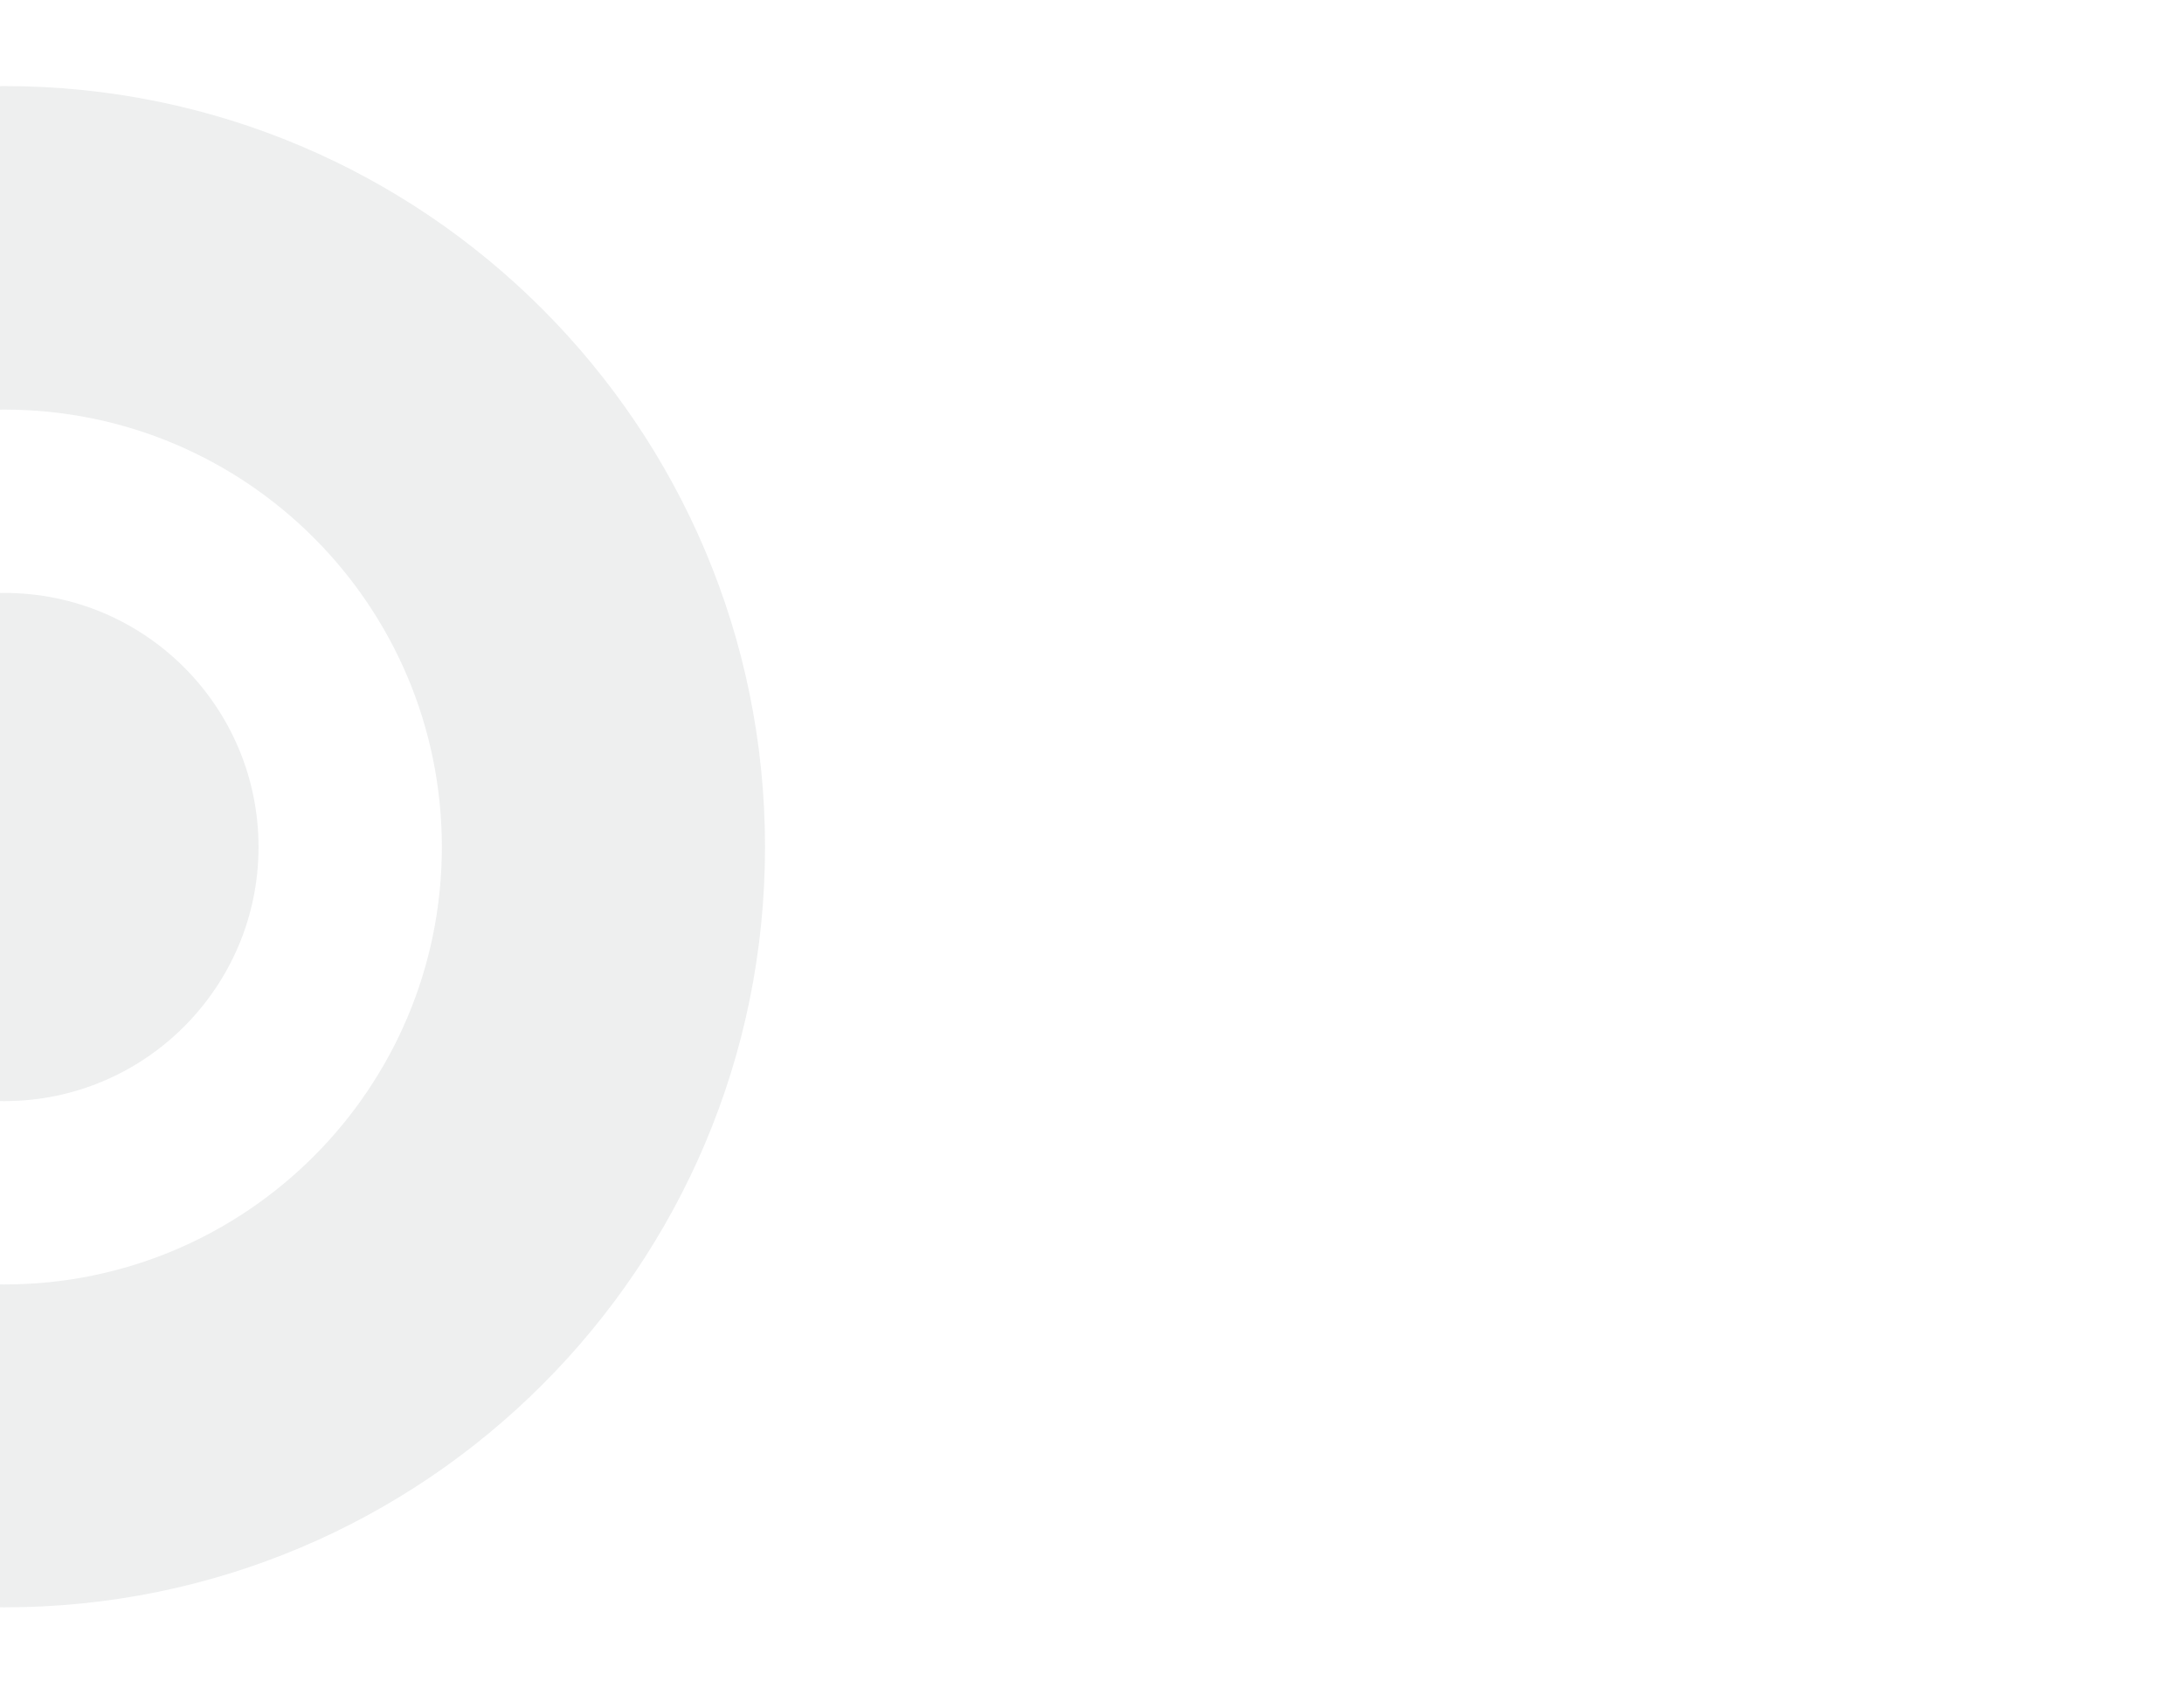 <?xml version="1.0" encoding="UTF-8"?>
<svg xmlns="http://www.w3.org/2000/svg" xmlns:xlink="http://www.w3.org/1999/xlink" version="1.1" viewBox="0 0 682.6 529.6">
  <defs>
    <style>
      .cls-1 {
        fill: none;
      }

      .cls-2 {
        clip-path: url(#clippath-1);
      }

      .cls-3 {
        opacity: .1;
      }

      .cls-4 {
        fill: #4d5b5d;
      }

      .cls-5 {
        clip-path: url(#clippath);
      }
    </style>
    <clipPath id="clippath">
      <rect class="cls-1" x="-236.3" y="26.9" width="475.5" height="475.5"/>
    </clipPath>
    <clipPath id="clippath-1">
      <rect class="cls-1" x="-236.3" y="26.9" width="475.5" height="475.5"/>
    </clipPath>
  </defs>
  <!-- Generator: Adobe Illustrator 28.7.2, SVG Export Plug-In . SVG Version: 1.2.0 Build 154)  -->
  <g>
    <g id="Layer_1">
      <g id="Lag_1">
        <g class="cls-3">
          <g class="cls-5">
            <path class="cls-4" d="M1.4,401.4c-75.5,0-136.7-61.2-136.7-136.7S-74.1,128,1.4,128s136.7,61.2,136.7,136.7S76.9,401.4,1.4,401.4M1.4,26.9c-131.3,0-237.7,106.4-237.7,237.7S-129.9,502.3,1.4,502.3s237.7-106.3,237.7-237.6S132.7,26.9,1.4,26.9"/>
          </g>
          <g class="cls-2">
            <path class="cls-4" d="M1.4,185.3c-43.9,0-79.4,35.6-79.4,79.4S-42.4,344.1,1.4,344.1s79.4-35.6,79.4-79.4S45.3,185.3,1.4,185.3"/>
          </g>
        </g>
      </g>
    </g>
  </g>
</svg>